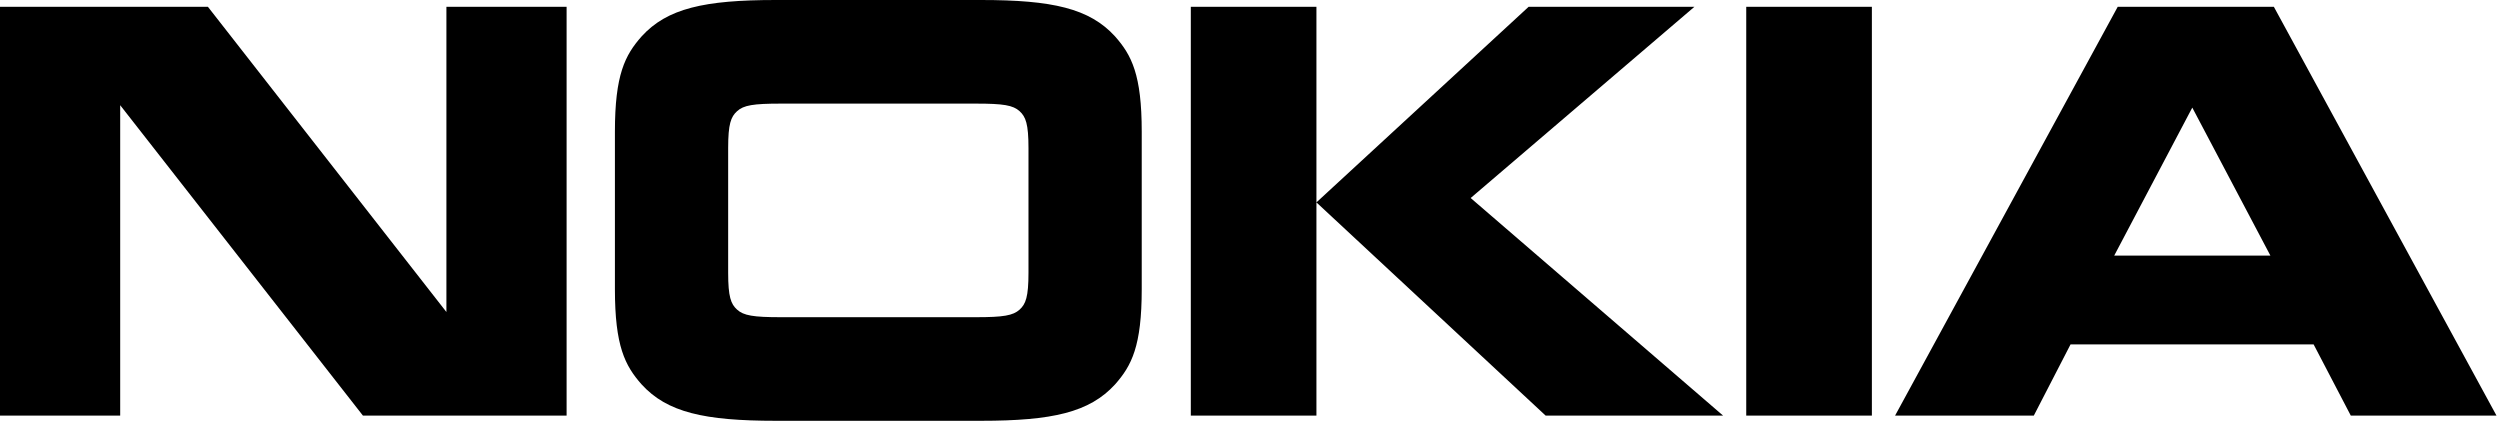 <svg width="117" height="20" xmlns="http://www.w3.org/2000/svg"><path d="M5.626 19.45H0V.318h9.73l11.162 14.284V.318h5.625V19.45h-9.532L5.625 4.923V19.45m47.808-5.916c0 2.66-.47 3.577-1.248 4.456-1.194 1.308-2.93 1.703-6.276 1.703h-9.605c-3.346 0-5.086-.395-6.277-1.703-.779-.88-1.249-1.797-1.249-4.456V6.159c0-2.658.47-3.574 1.249-4.455C31.22.394 32.957 0 36.304 0h9.605c3.346 0 5.082.394 6.276 1.704.778.881 1.248 1.797 1.248 4.455v7.375m-7.76 1.311c1.285 0 1.737-.076 2.046-.356.287-.261.414-.599.414-1.723v-5.84c0-1.124-.127-1.458-.414-1.721-.309-.282-.761-.356-2.046-.356h-9.134c-1.285 0-1.738.074-2.045.356-.289.263-.416.597-.416 1.722v5.839c0 1.124.127 1.462.416 1.723.307.28.76.356 2.045.356h9.134M61.609.318V19.45H55.73V.318h5.878m9.931 0h7.76L68.827 9.267 80.64 19.45h-8.304L61.609 9.472 71.54.318m10.184 0h5.88V19.45h-5.88m28.293 0l-1.74-3.333H96.902l-1.719 3.332H88.69L99.109.319h7.308l10.419 19.131h-6.82m-11.07-7.487h7.309l-3.656-6.927-3.654 6.927" fill="#000" fill-rule="nonzero"/></svg>
